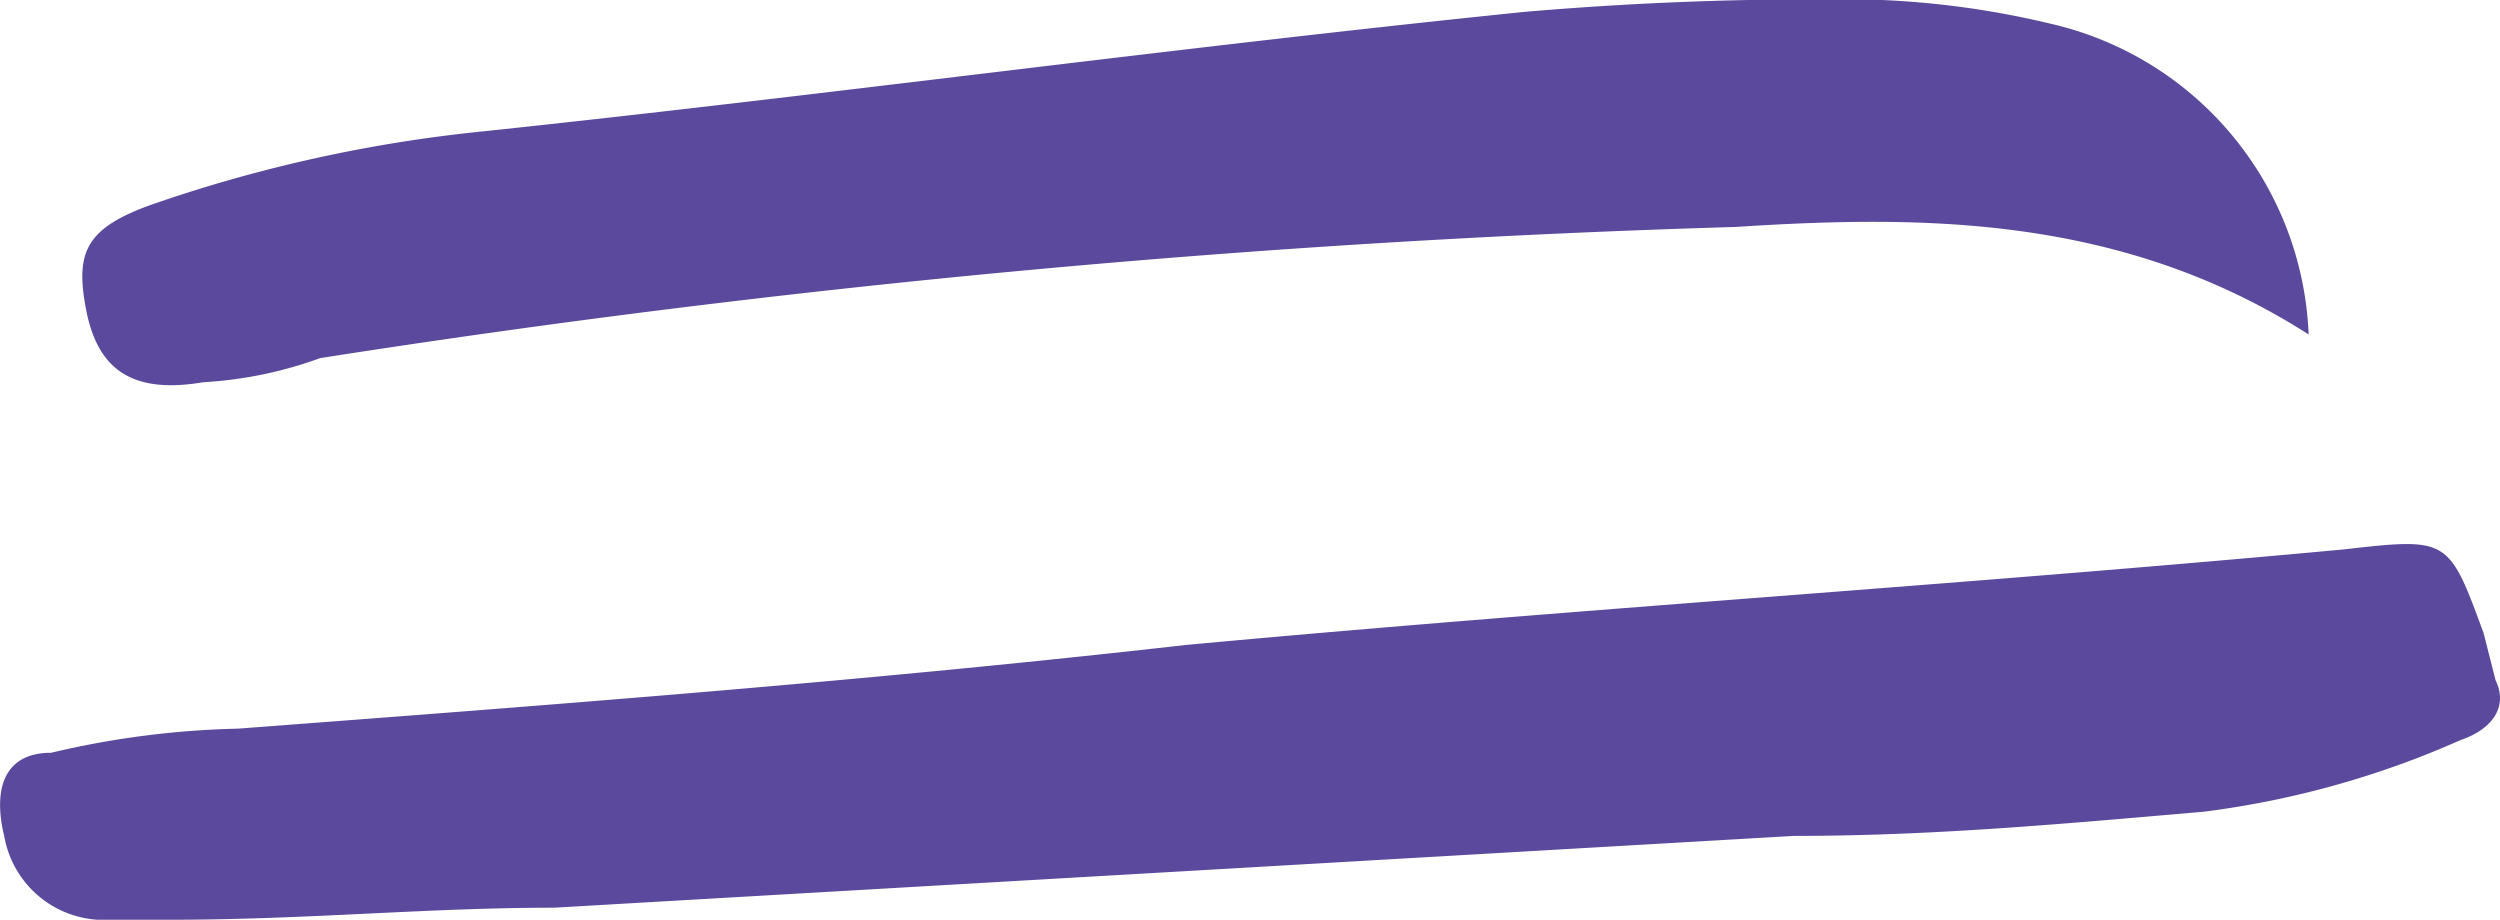 <svg xmlns="http://www.w3.org/2000/svg" width="41.44" height="15.246" viewBox="0 0 41.44 15.246">
  <path id="Equals_sign" d="M-16.8-67.32a6.763,6.763,0,0,0,1.939-.4A187.892,187.892,0,0,1,8.6-69.894c3.1-.2,6.4-.2,9.5,1.782a5.512,5.512,0,0,0-4.265-5.148,14.672,14.672,0,0,0-2.908-.4,57.1,57.1,0,0,0-5.817.2c-5.817.594-11.633,1.386-17.256,1.98a24.111,24.111,0,0,0-5.429,1.188c-1.163.4-1.357.792-1.163,1.782S-17.966-67.122-16.8-67.32Zm-1.745,8.91h1.163c2.327,0,4.265-.2,6.4-.2L9.566-59.8c2.327,0,4.459-.2,6.786-.4a15.154,15.154,0,0,0,4.265-1.188c.582-.2.776-.594.582-.99L21-63.162c-.582-1.584-.582-1.584-2.327-1.386-6.4.594-12.8.99-19.194,1.584-5.235.594-10.47.99-15.7,1.386a14.772,14.772,0,0,0-3.1.4c-.776,0-.969.594-.776,1.386A1.678,1.678,0,0,0-18.547-58.41Z" transform="translate(20.168 73.656)" fill="#5a499c"/>
</svg>
